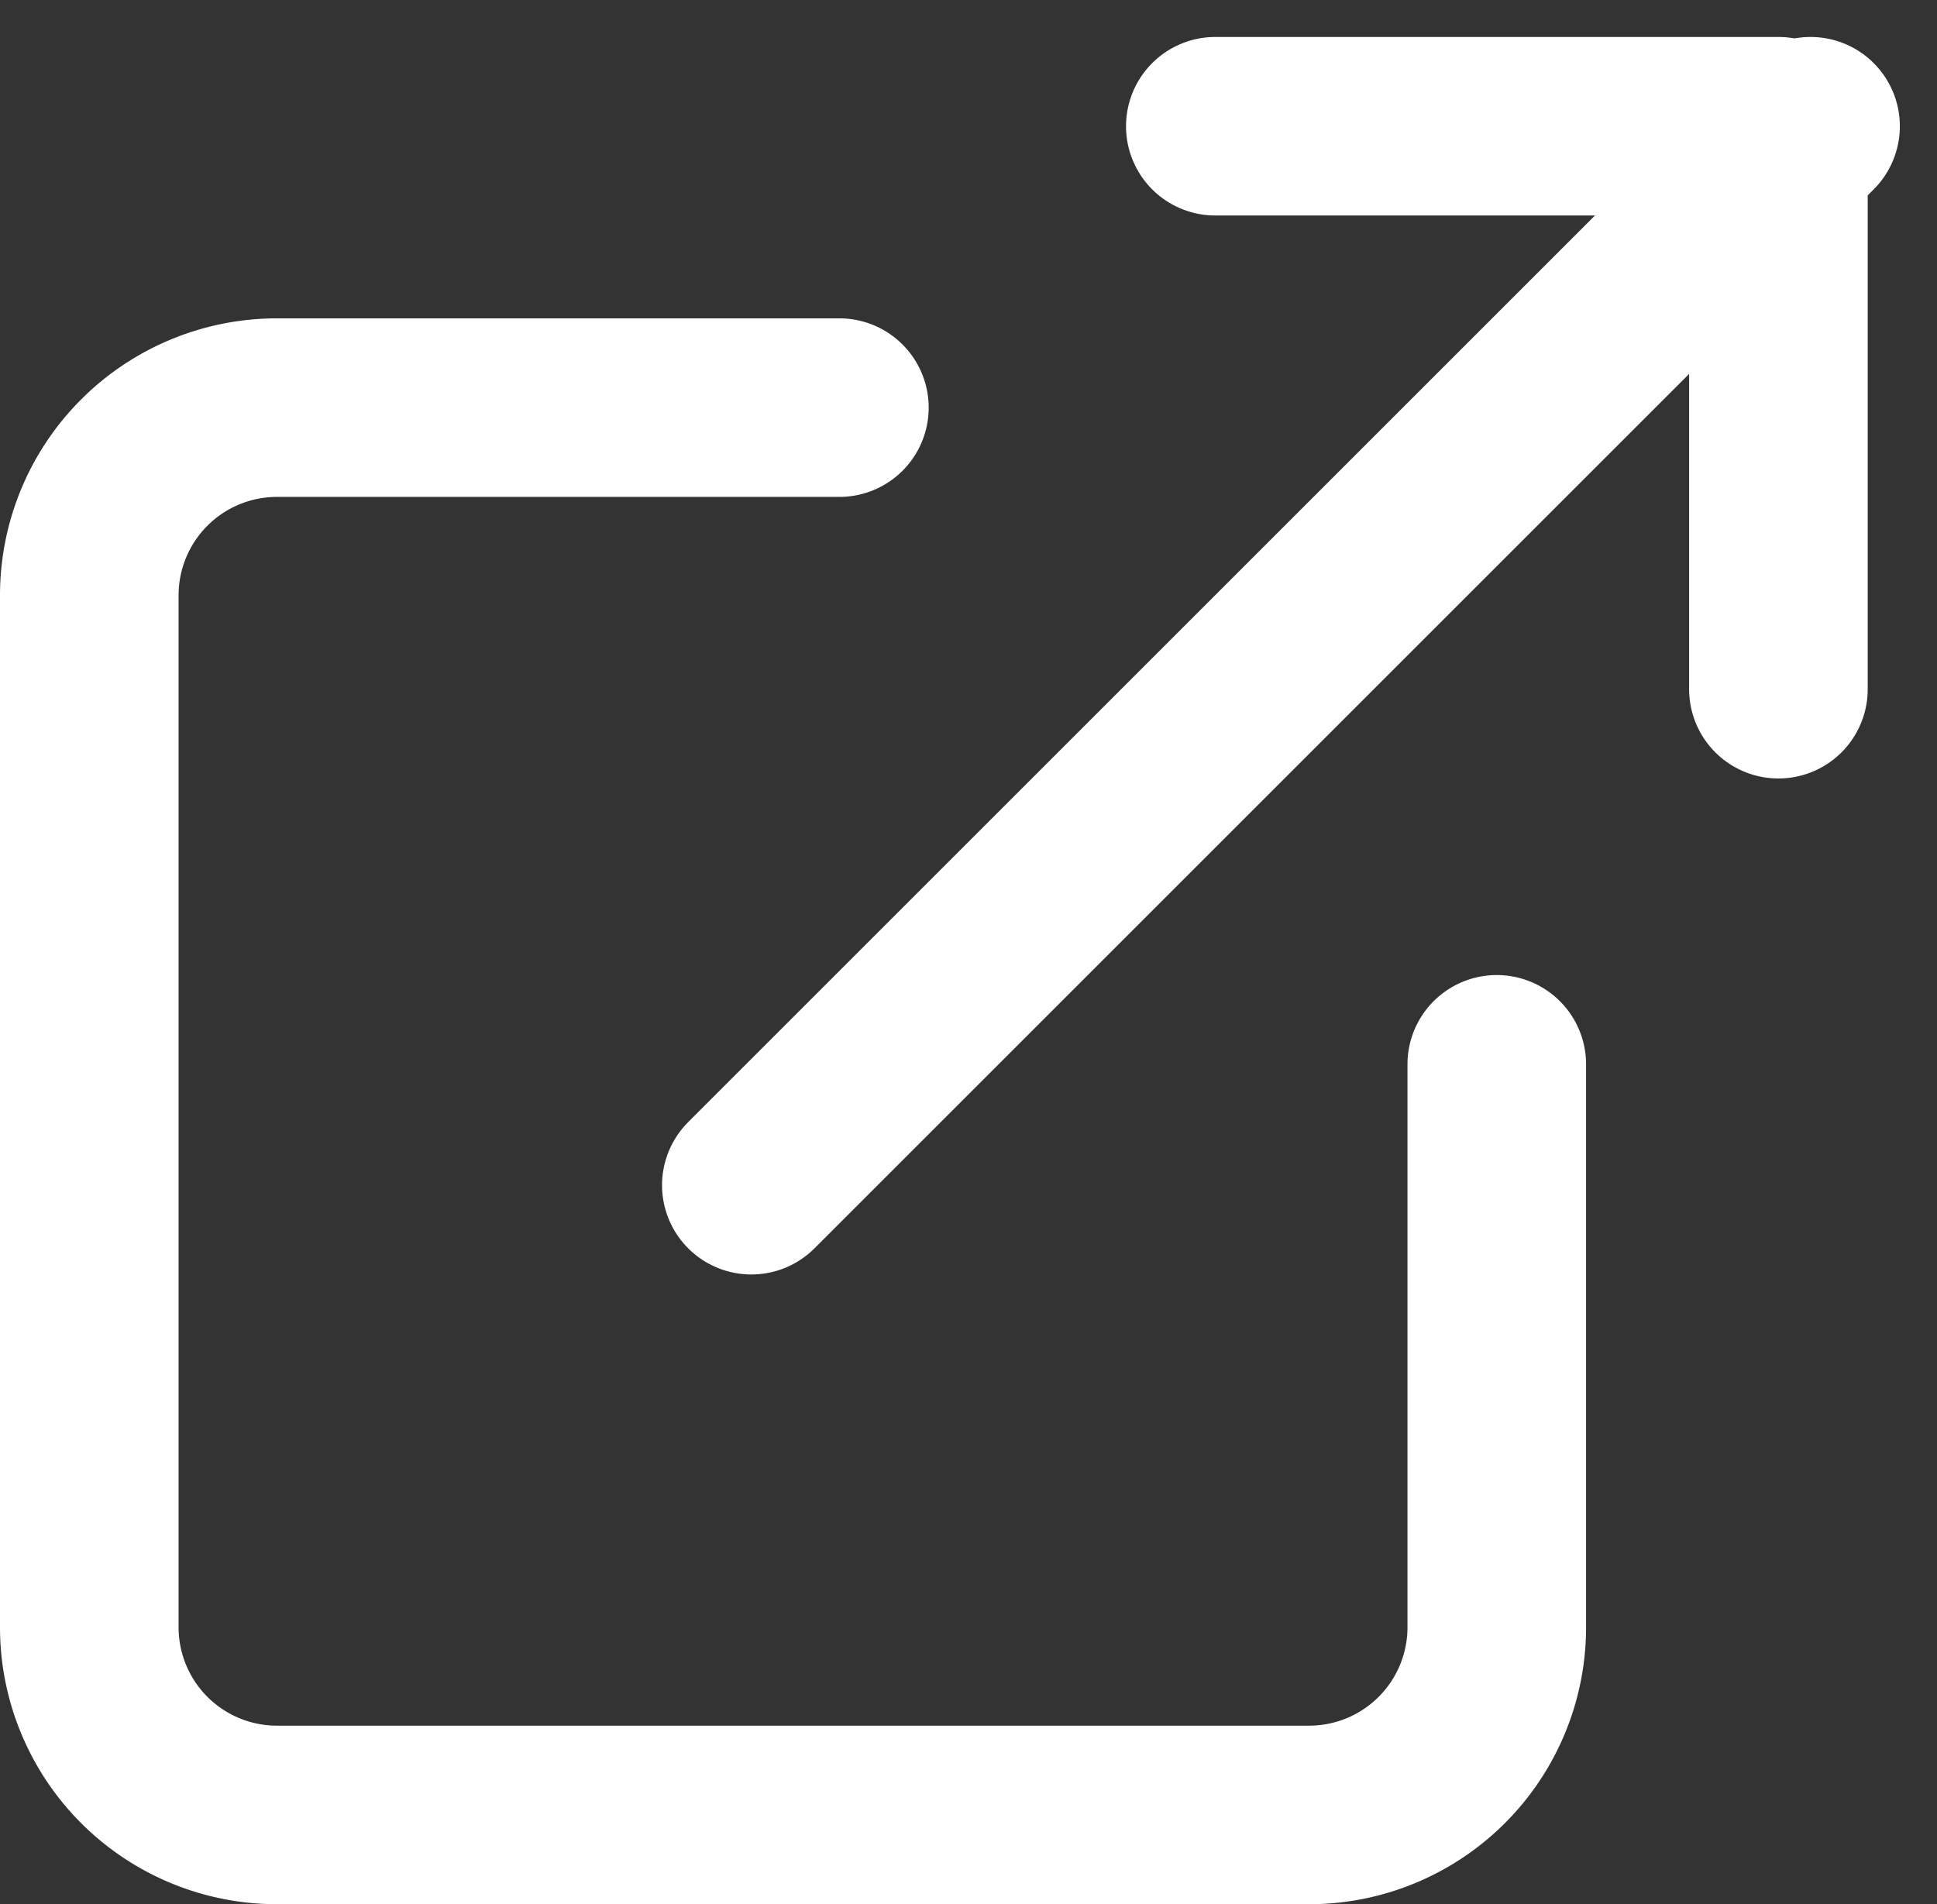 <svg xmlns="http://www.w3.org/2000/svg" width="10.846" height="10.665" viewBox="0 0 10.846 10.665">
  <rect x="0" y="0" width="10.846" height="10.665" fill="#333333" stroke="none"/>
  <g id="ico_external-linkw" transform="translate(-2.5 -2.293)">
    <path id="パス_10472" data-name="パス 10472" d="M10.881,9.678v3.153a1.051,1.051,0,0,1-1.051,1.051H4.051A1.051,1.051,0,0,1,3,12.831V7.051A1.051,1.051,0,0,1,4.051,6H7.2" transform="translate(0 -1.424)" fill="none" stroke="#fff" stroke-linecap="round" stroke-linejoin="round" stroke-width="1"/>
    <path id="パス_10473" data-name="パス 10473" d="M15,3h3.153V6.153" transform="translate(-5.695)" fill="none" stroke="#fff" stroke-linecap="round" stroke-linejoin="round" stroke-width="1"/>
    <line id="線_323" data-name="線 323" y1="5.931" x2="5.931" transform="translate(6.707 3)" fill="none" stroke="#fff" stroke-linecap="round" stroke-linejoin="round" stroke-width="1"/>
  </g>
</svg>

